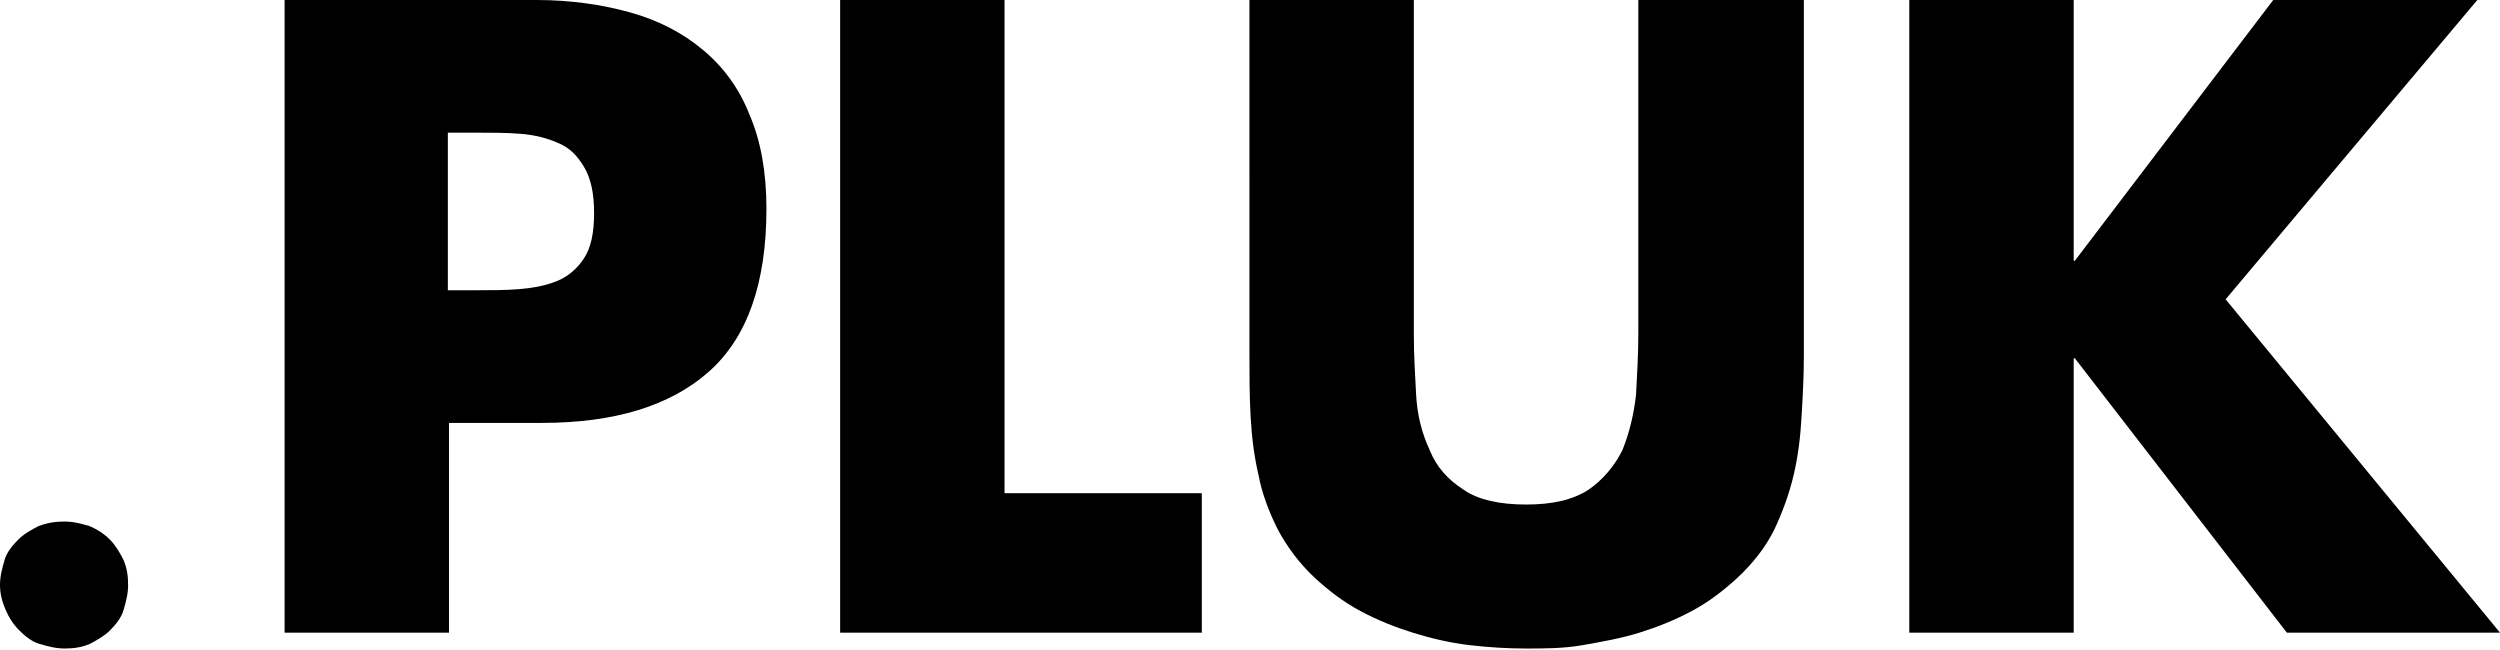 <?xml version="1.0" encoding="UTF-8"?> <svg xmlns="http://www.w3.org/2000/svg" xmlns:xlink="http://www.w3.org/1999/xlink" version="1.1" width="220.5" height="57.3"><svg xmlns="http://www.w3.org/2000/svg" xmlns:xlink="http://www.w3.org/1999/xlink" version="1.1" id="SvgjsSvg1001" x="0px" y="0px" viewBox="0 0 220.5 57.3" style="enable-background:new 0 0 220.5 57.3;" xml:space="preserve"> <path d="M5.7,46c0.8,0,1.5,0.2,2.2,0.4c0.7,0.3,1.3,0.7,1.8,1.2c0.5,0.5,0.9,1.2,1.2,1.8c0.3,0.7,0.4,1.4,0.4,2.2s-0.2,1.5-0.4,2.2 s-0.7,1.3-1.2,1.8c-0.5,0.5-1.2,0.9-1.8,1.2c-0.7,0.3-1.4,0.4-2.2,0.4s-1.5-0.2-2.2-0.4s-1.3-0.7-1.8-1.2c-0.5-0.5-0.9-1.1-1.2-1.8 C0.2,53.1,0,52.4,0,51.6c0-0.8,0.2-1.5,0.4-2.2s0.7-1.3,1.2-1.8c0.5-0.5,1.2-0.9,1.8-1.2C4.2,46.1,4.9,46,5.7,46z"></path> <g> <path d="M25.1,0h22.2c3,0,5.8,0.4,8.3,1.1c2.5,0.7,4.6,1.8,6.4,3.3c1.8,1.5,3.2,3.4,4.1,5.7c1,2.3,1.5,5.1,1.5,8.3 c0,6.6-1.7,11.4-5.1,14.4c-3.4,3-8.3,4.5-14.7,4.5h-8.2v18.5H25.1V0z M39.6,25.6h2.4c1.3,0,2.6,0,3.8-0.1c1.2-0.1,2.3-0.3,3.3-0.7 c1-0.4,1.8-1.1,2.4-2c0.6-0.9,0.9-2.2,0.9-4c0-1.8-0.3-3.1-0.9-4.1c-0.6-1-1.3-1.7-2.3-2.1c-0.9-0.4-2-0.7-3.3-0.8 c-1.3-0.1-2.6-0.1-4-0.1h-2.4V25.6z"></path> <path d="M88.6,43.5H106v12.3H74.1V0h14.5V43.5z"></path> <path d="M159.1,0v31.4c0,1.8-0.1,3.6-0.2,5.3c-0.1,1.8-0.3,3.5-0.7,5.2c-0.4,1.7-1,3.3-1.7,4.8c-0.8,1.6-1.9,3-3.3,4.3 c-1.2,1.1-2.5,2.1-4,2.9c-1.5,0.8-3,1.4-4.6,1.9c-1.6,0.5-3.3,0.8-5,1.1s-3.4,0.3-5,0.3s-3.3-0.1-5-0.3s-3.4-0.6-5-1.1 c-1.6-0.5-3.1-1.1-4.6-1.9c-1.5-0.8-2.8-1.8-4-2.9c-1.4-1.3-2.5-2.8-3.3-4.3c-0.8-1.6-1.4-3.2-1.7-4.8c-0.4-1.7-0.6-3.4-0.7-5.2 c-0.1-1.8-0.1-3.6-0.1-5.3V0h14.5v29.4c0,1.8,0.1,3.6,0.2,5.4c0.1,1.8,0.5,3.4,1.2,4.9c0.6,1.5,1.6,2.6,3,3.5 c1.3,0.9,3.2,1.3,5.5,1.3c2.3,0,4.1-0.4,5.5-1.3c1.3-0.9,2.3-2.1,3-3.5c0.6-1.5,1-3.1,1.2-4.9c0.1-1.8,0.2-3.6,0.2-5.4V0H159.1z"></path> <path d="M200.5,0h18l-22.2,26.4l24.2,29.4h-18.8L183,31.6h-0.1v24.2h-14.5V0h14.5v23h0.1L200.5,0z"></path> </g> </svg><style>@media (prefers-color-scheme: light) { :root { filter: none; } } @media (prefers-color-scheme: dark) { :root { filter: none; } } </style></svg> 